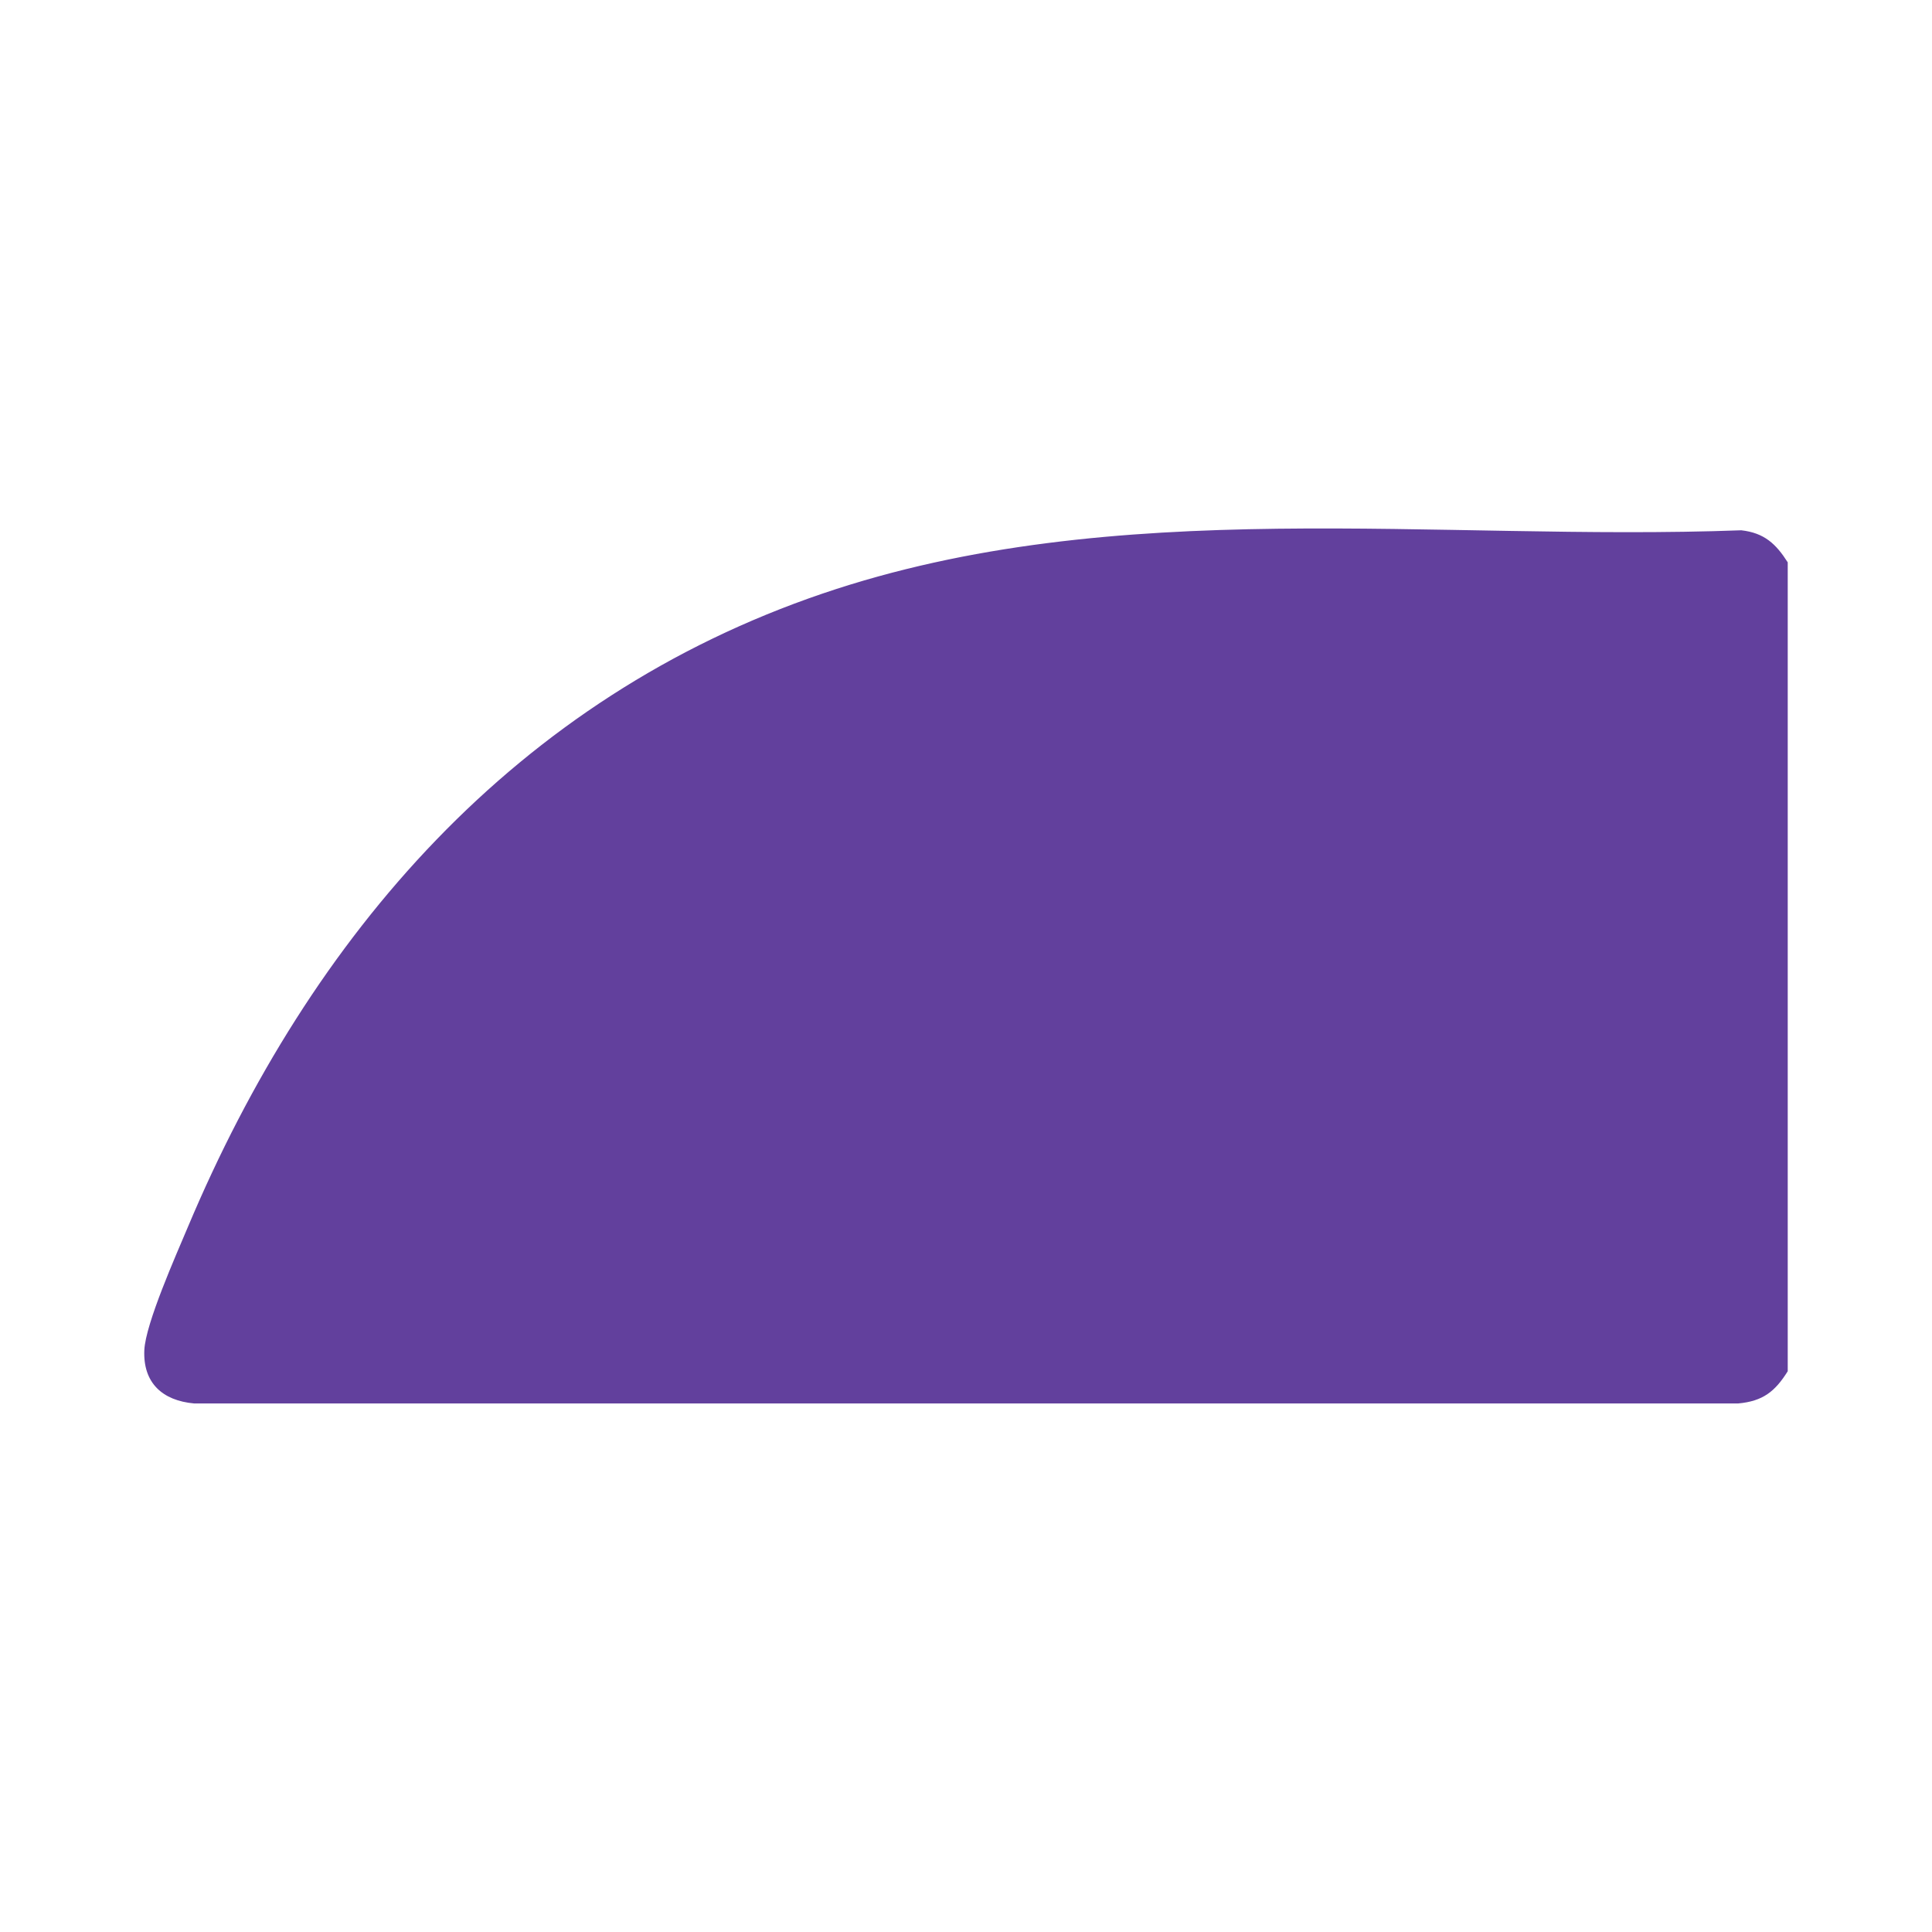 <?xml version="1.0" encoding="UTF-8"?>
<svg id="Layer_1" xmlns="http://www.w3.org/2000/svg" version="1.1" viewBox="0 0 400 400">
  <!-- Generator: Adobe Illustrator 29.6.1, SVG Export Plug-In . SVG Version: 2.1.1 Build 9)  -->
  <defs>
    <style>
      .st0 {
        fill: #62409d;
      }
    </style>
  </defs>
  <path class="st0" d="M370.13,116.45v167.45c-2.62,4.19-5.14,6.21-10.27,6.67H40.19c-6.57-.59-10.6-4.27-10.31-11.02.24-5.5,6.59-19.74,9.03-25.54,25.47-60.52,67.92-109.52,131.37-131.11,60.83-20.7,126.98-10.75,190.23-13.11,4.78.54,7.19,2.82,9.63,6.65ZM349.53,130.4c-63.71,2.11-129.96-8.53-189.62,18.7-51.56,23.53-85.33,69.02-105.42,120.84,6.33-25.44,23.85-78.73,73.15-115.75,34.54-25.93,80.15-29.87,171.39-37.75,32.2-2.78,49.74-2.33,60.06,9.39,21.88,24.87-7.06,79.66-9.57,84.3v-79.74Z"/>
</svg>